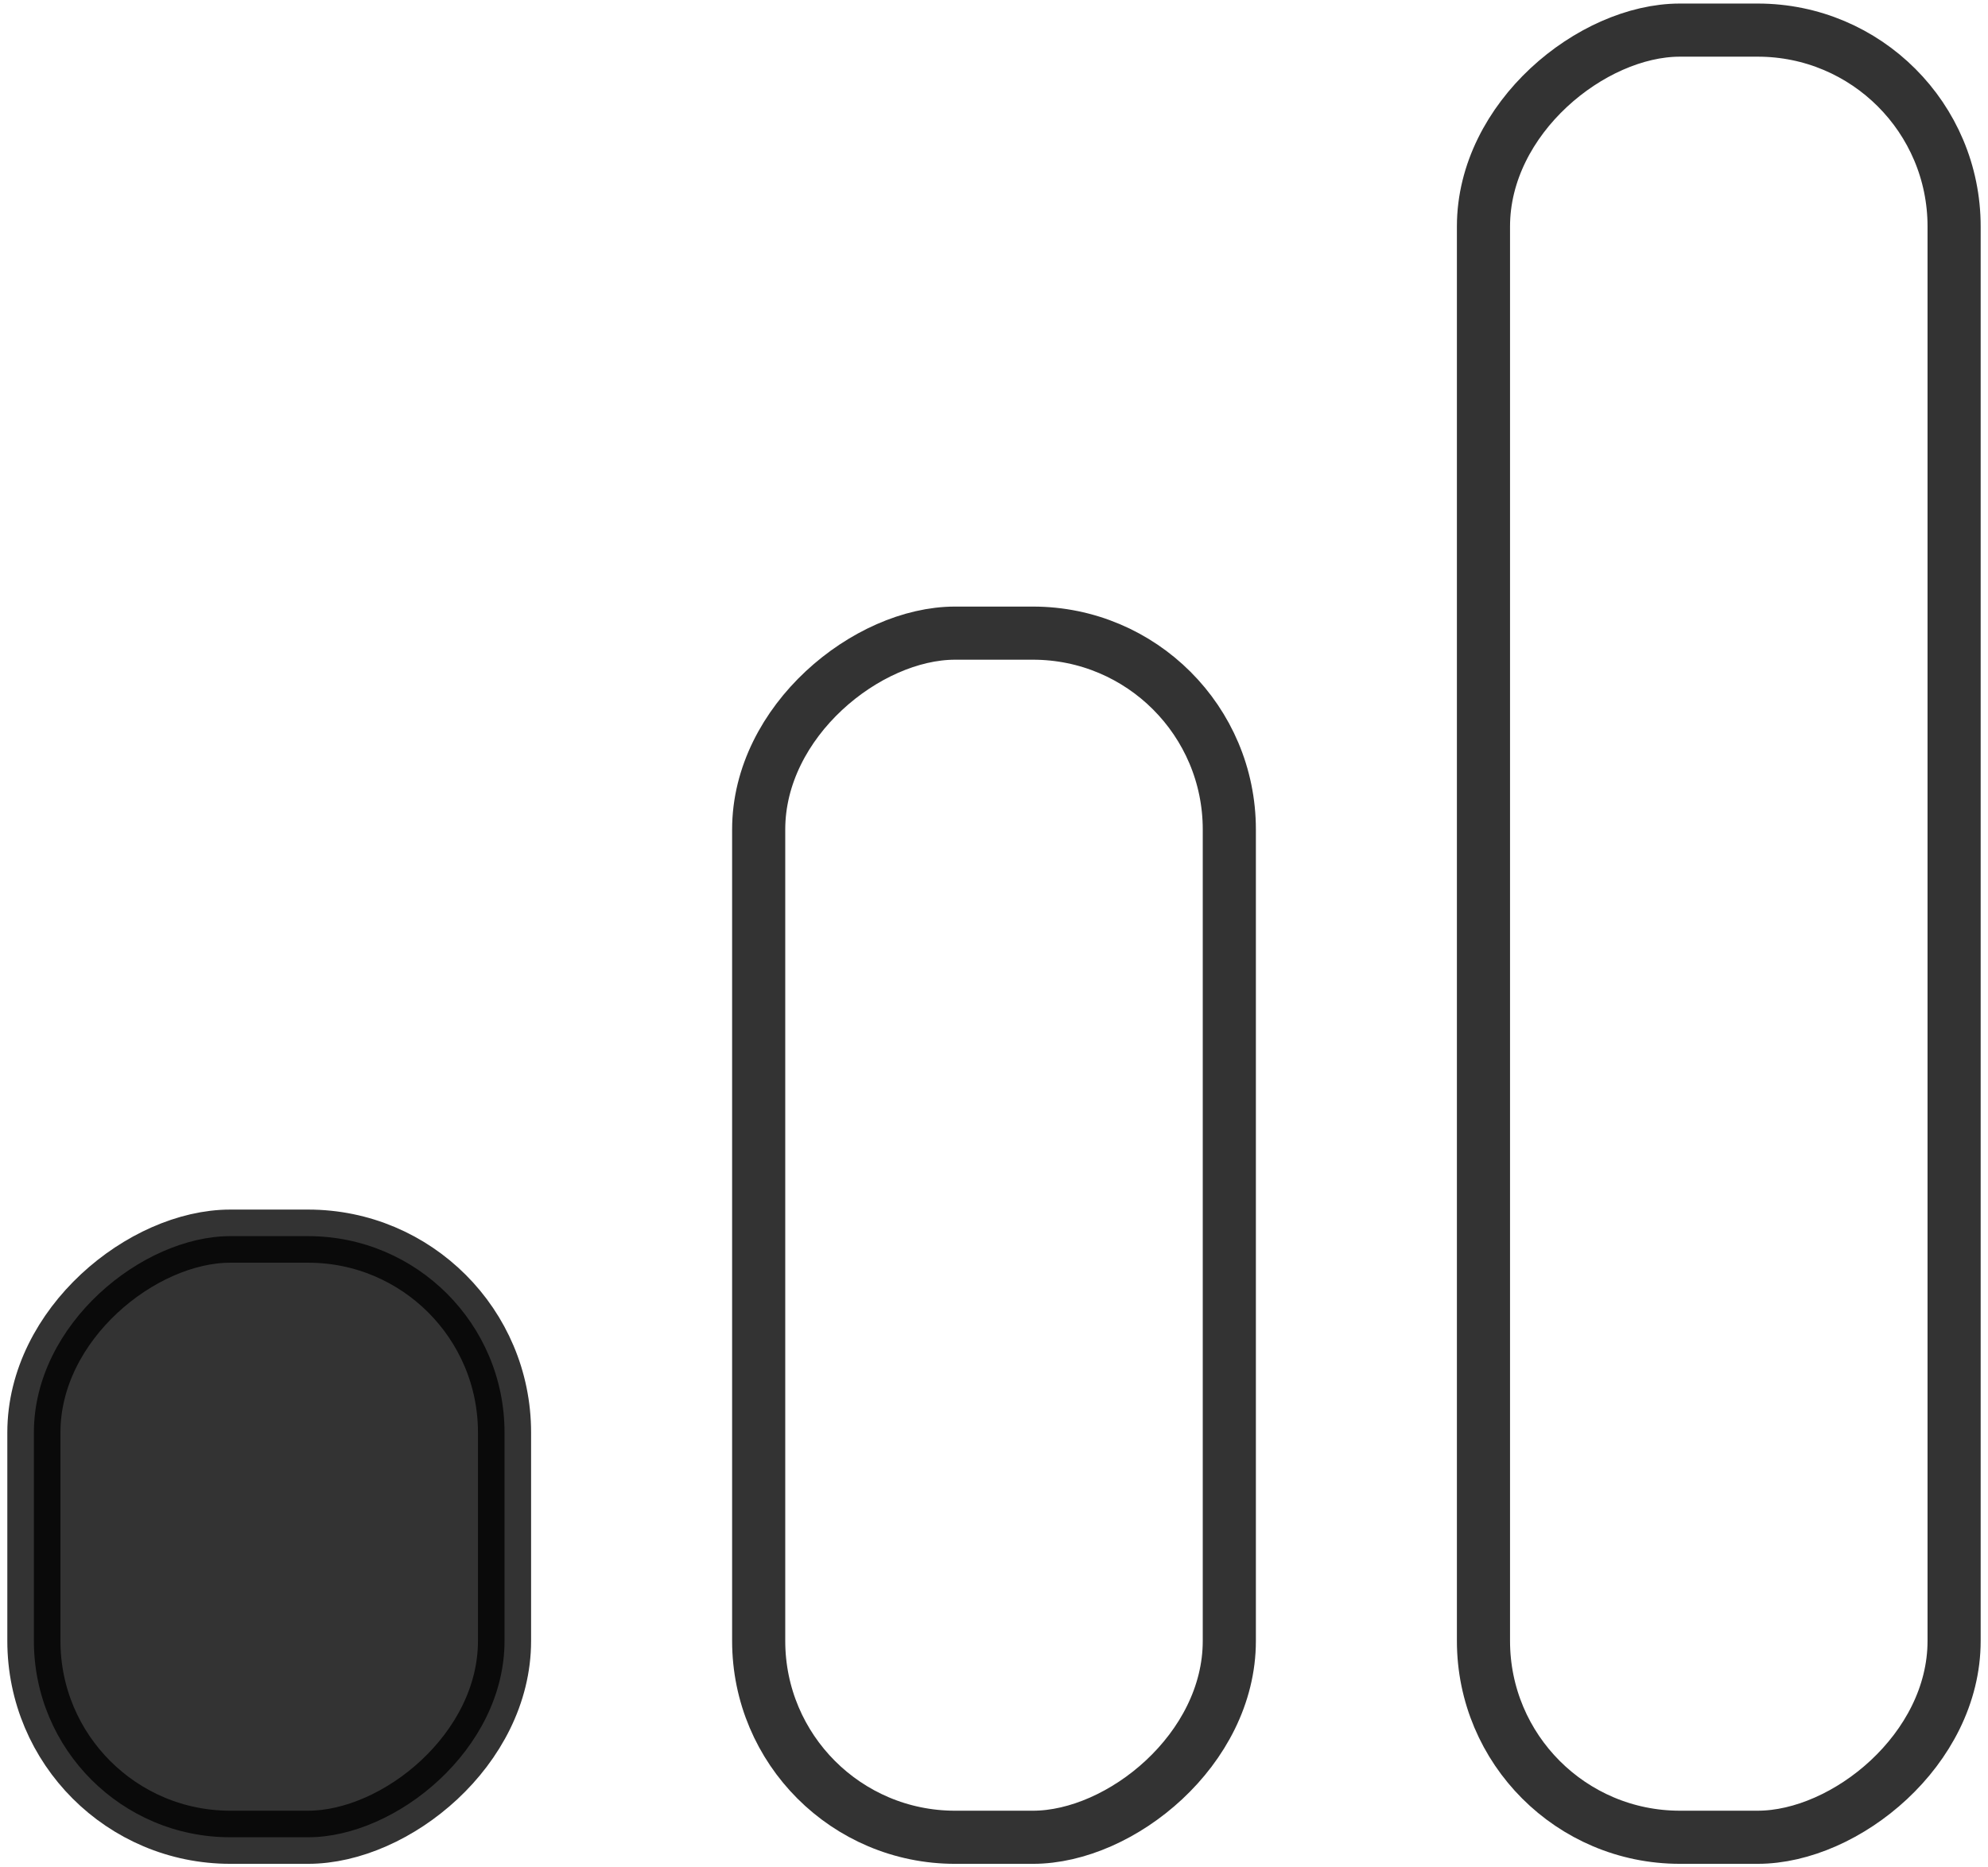 <svg xmlns="http://www.w3.org/2000/svg" width="66mm" height="62mm" viewBox="0 0 187.087 175.748"><defs><style>.a,.b{stroke:#000;stroke-miterlimit:10;stroke-width:5px;opacity:0.8;}.b{fill:none;}</style></defs><title>Priority_logo_low</title><rect class="a" x="-2.952" y="122.481" width="56.574" height="44.291" rx="18.48" transform="translate(-119.292 169.961) rotate(-90)"/><rect class="b" x="36.88" y="94.105" width="113.326" height="44.291" rx="18.48" transform="translate(-22.707 209.794) rotate(-90)"/><rect class="b" x="76.713" y="65.728" width="170.079" height="44.291" rx="18.48" transform="translate(73.878 249.626) rotate(-90)"/></svg>